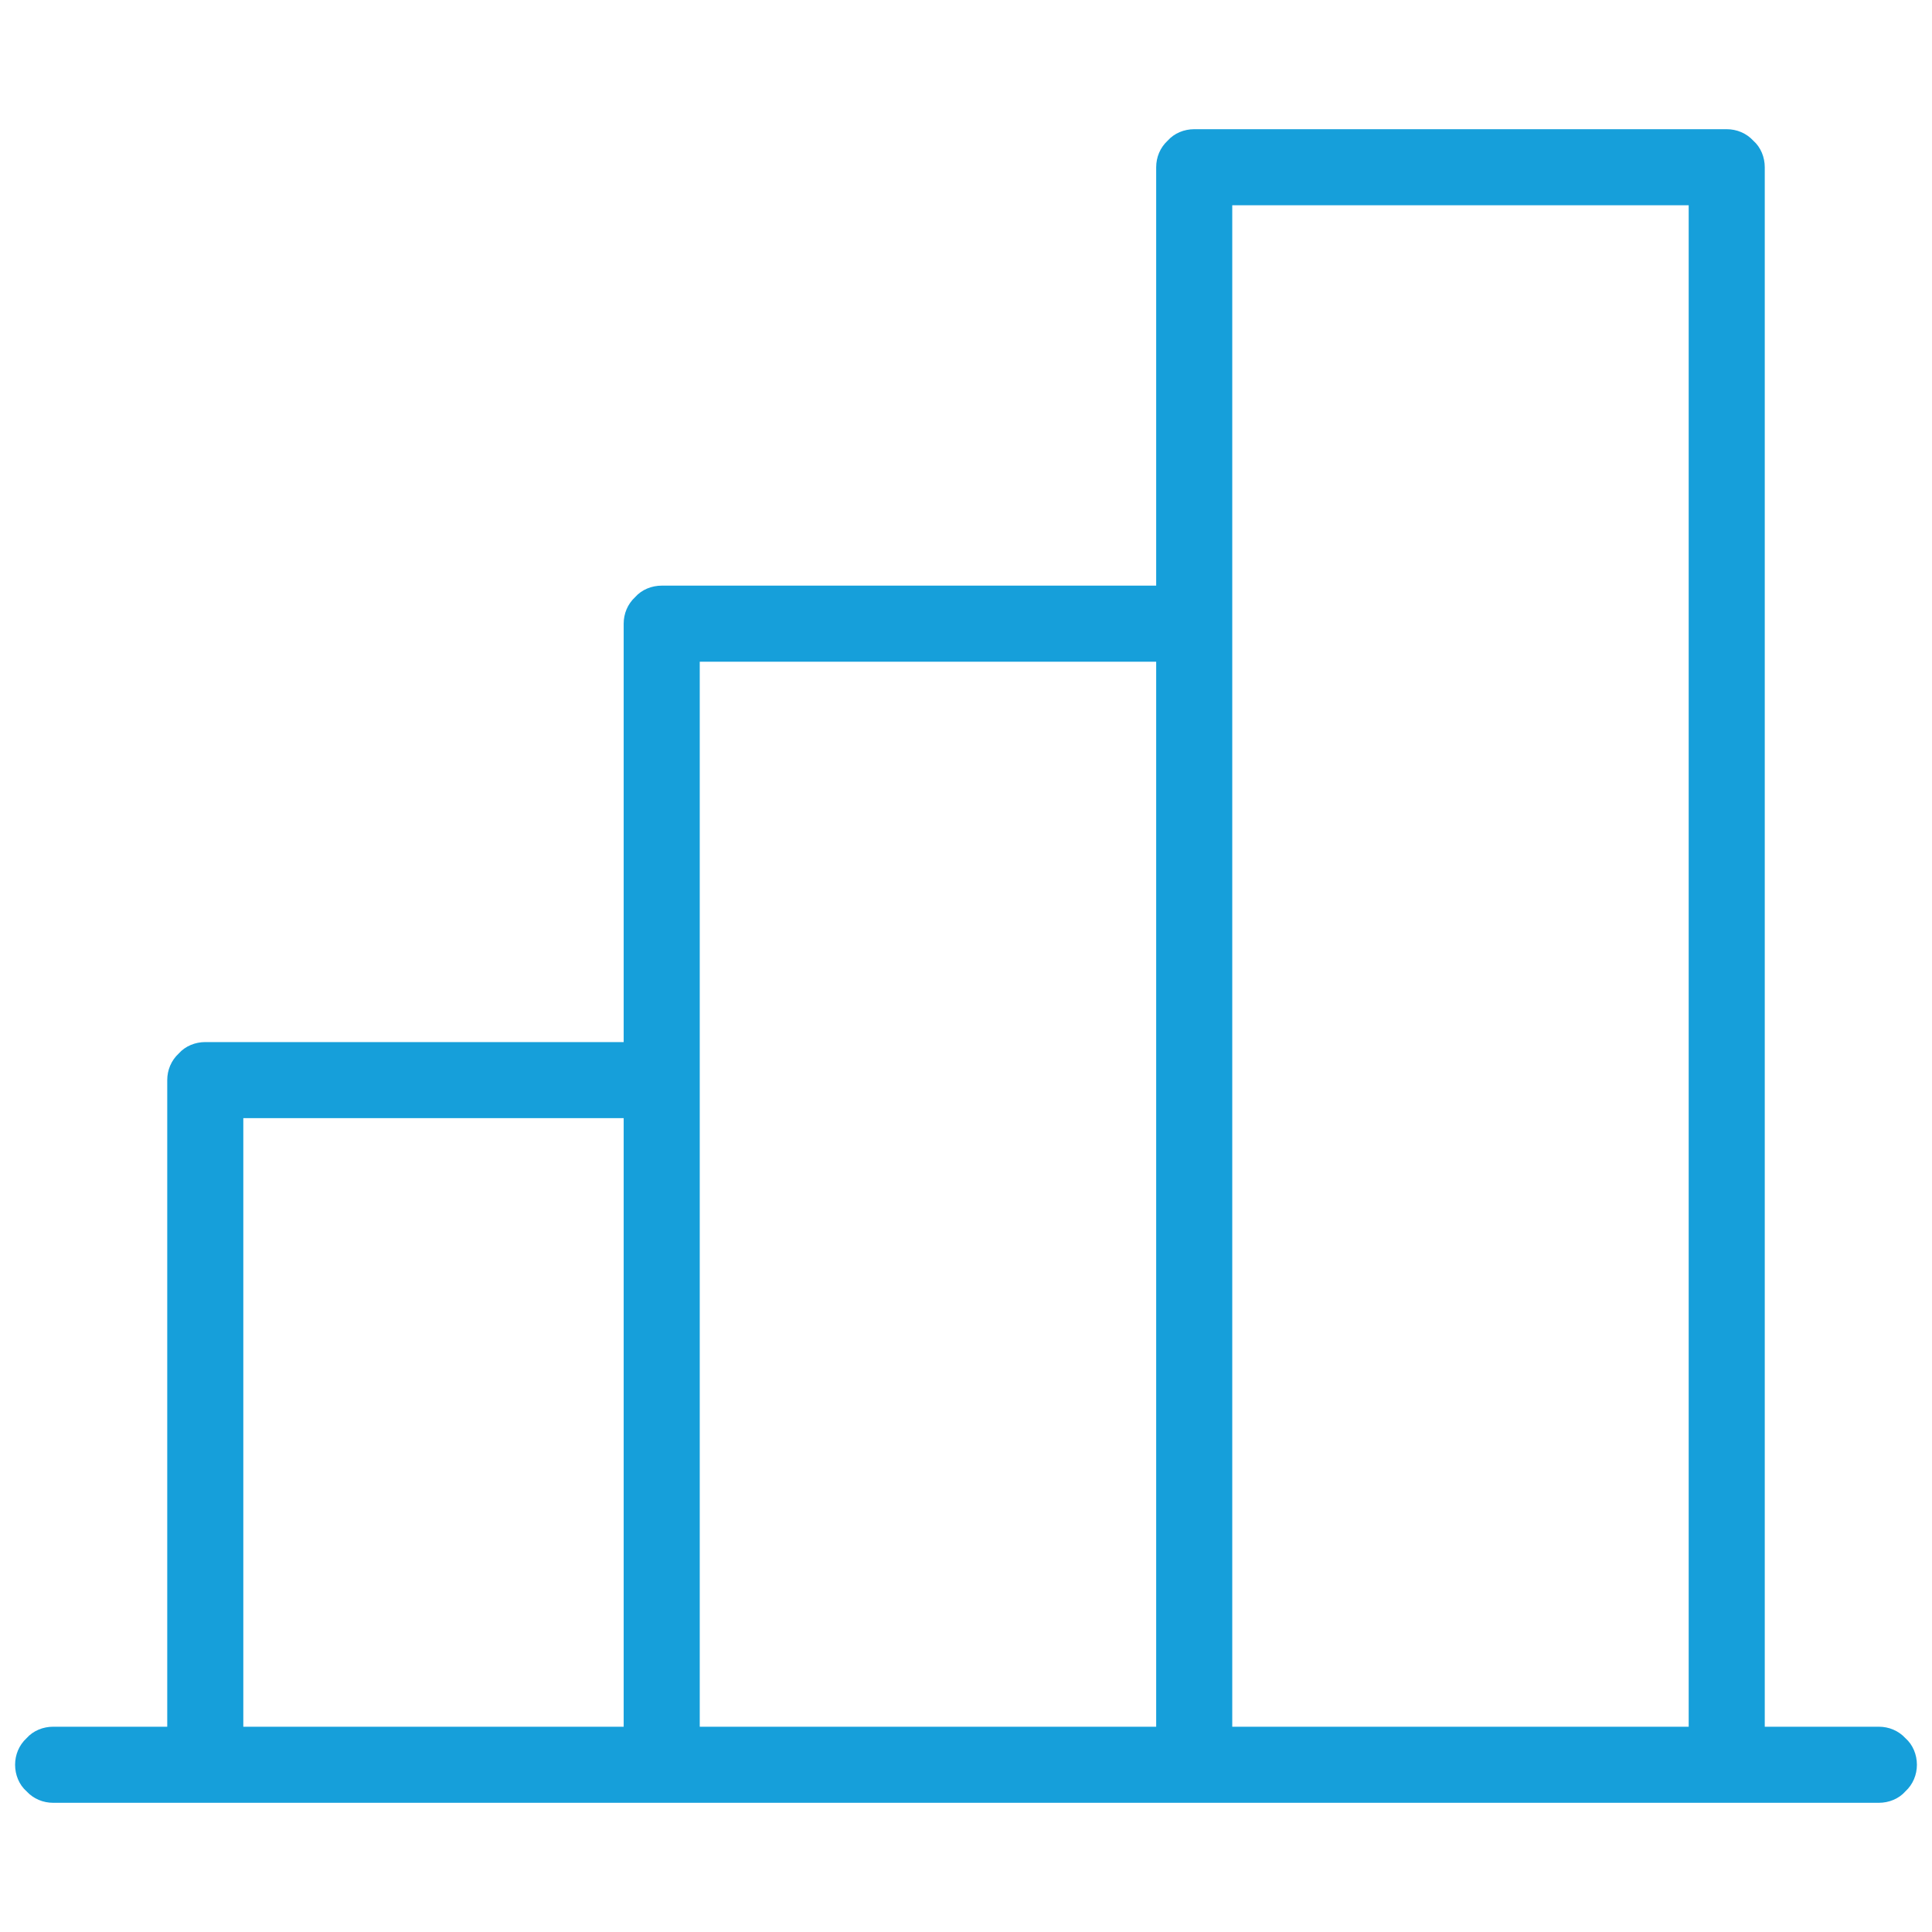 <svg xmlns="http://www.w3.org/2000/svg" id="Layer_1" data-name="Layer 1" viewBox="0 0 64 64"><defs><style>      .cls-1 {        fill: #169fda;        stroke-width: 0px;      }    </style></defs><path class="cls-1" d="M62.24,57.2h-3.78V5.54c0-.33-.13-.66-.38-.88-.23-.25-.55-.38-.88-.38h-17.64c-.33,0-.66.13-.88.38-.25.23-.38.55-.38.88v13.86h-16.38c-.33,0-.66.13-.88.38-.25.23-.38.55-.38.88v13.86H6.8c-.33,0-.66.13-.88.38-.25.23-.38.55-.38.88v21.42H1.76c-.33,0-.66.13-.88.38-.25.23-.38.55-.38.88s.13.66.38.88c.23.25.55.38.88.38h60.48c.33,0,.66-.13.88-.38.25-.23.38-.55.38-.88s-.13-.66-.38-.88c-.23-.25-.55-.38-.88-.38ZM40.82,6.8h15.12v50.4h-15.12V6.8ZM23.18,21.92h15.12v35.28h-15.12V21.92ZM8.06,37.04h12.6v20.16h-12.6v-20.16Z"></path></svg>